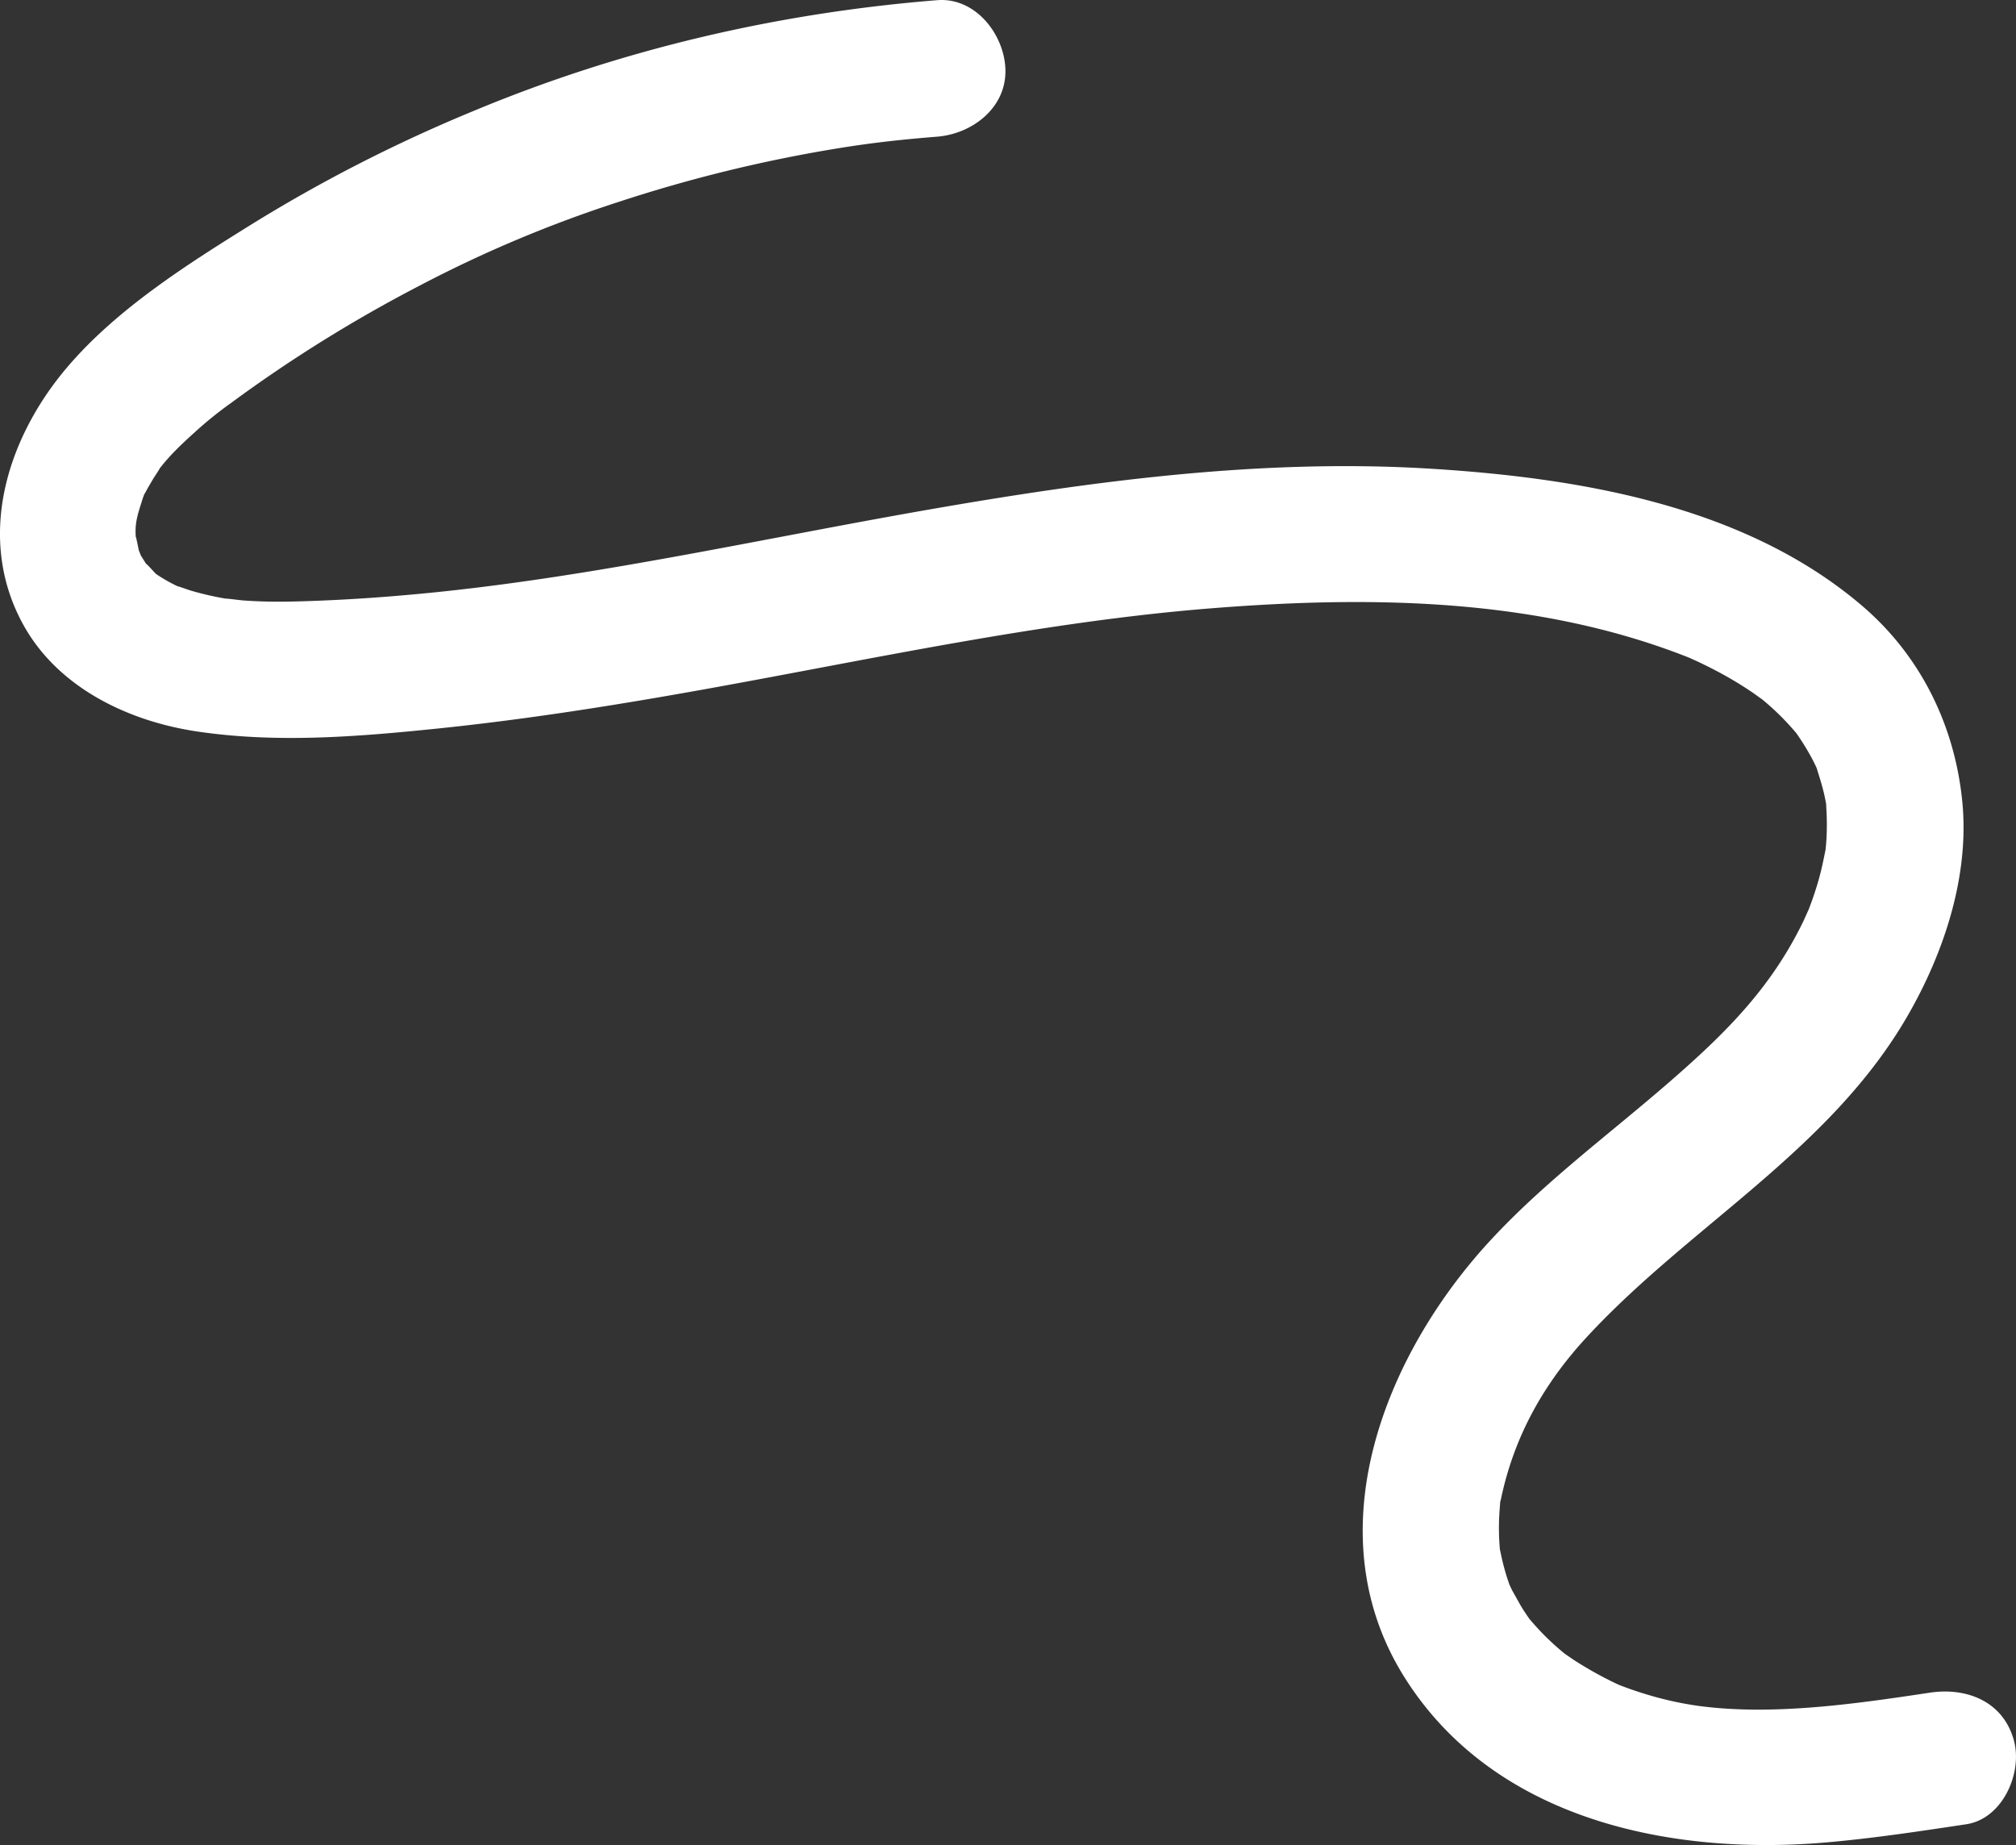 <svg xmlns="http://www.w3.org/2000/svg" width="860.819" height="787.844" viewBox="0 0 860.819 787.844">
  <rect x="0" y="0" width="860.819" height="787.844" fill="#333333" stroke="none"/>
  <path id="Tracciato_1116" data-name="Tracciato 1116" d="M-444.241-.085c-68.24,5.487-135.1,21.034-198.3,47.452A652.969,652.969,0,0,0-735.426,94.68c-28.15,17.476-59.089,36.875-80.633,62.4-25.563,30.282-38.7,72.659-18.4,109.5,14.846,26.942,44.859,41.231,74.217,45.6,33.865,5.046,68.213,2.287,102.12-1.191,38.5-3.948,76.762-10.026,114.839-16.875,72.317-13.008,144.005-28.808,216.4-34.55,68.34-5.42,139.2-4.372,203.314,20.94,4.49,1.773-3.466-1.6.924.393,1.3.588,2.6,1.17,3.883,1.779q5.121,2.423,10.092,5.152,4.306,2.371,8.459,5,2.356,1.493,4.654,3.071c.747.514,5.7,4.206,1.886,1.2a110.855,110.855,0,0,1,13.917,13.068c1.2,1.343,2.4,2.716,3.514,4.129-.357-.451-2.344-3.2-.5-.474a103.157,103.157,0,0,1,6.35,10.485c.632,1.223,1.245,2.462,1.8,3.72,1.888,4.241-1.163-3.607.316,1.136,1.046,3.353,2.1,6.676,2.856,10.115.42,1.922.835,3.9,1.079,5.852-.084-.674-.424-3.794-.236-.378a115.468,115.468,0,0,1,.066,13.352c-.09,1.489-.22,2.976-.374,4.46-.517,4.973.754-3.771-.227,1.162-.69,3.468-1.408,6.92-2.33,10.337-.93,3.449-2.011,6.856-3.2,10.222-.171.482-2.389,6.367-1.323,3.716.676-1.678-2.308,5.013-2.317,5.031-13.989,28.935-33.5,48.27-58.773,70.1-25.253,21.814-52.276,41.827-75,66.41-45.1,48.792-75.409,124.483-36.807,186.237,38.09,60.935,113.477,76.589,180.373,70.769,19.973-1.738,39.834-4.755,59.651-7.738,15.577-2.345,24.167-21.972,20.354-35.848C10.944,726.3-4.7,720.261-20.323,722.613c-31.878,4.8-67.655,9.981-99.357,5.577a144.873,144.873,0,0,1-20.955-4.634q-4.063-1.2-8.059-2.625c-1.772-.633-3.549-1.292-5.292-2,2.881,1.175.793.357-.824-.443a159.137,159.137,0,0,1-17.2-9.609c-1.558-1.027-3.088-2.093-4.6-3.18.469.336,2.96,2.405.379.308q-4.3-3.494-8.239-7.4c-2.287-2.265-4.433-4.638-6.536-7.071-.617-.713-3.064-4.417-.475-.609-.771-1.134-1.552-2.258-2.3-3.41-1.744-2.7-3.187-5.55-4.8-8.325-.432-.743-2.287-5.059-.467-.6-.734-1.8-1.369-3.649-1.964-5.5a101.543,101.543,0,0,1-2.618-10.206c-.711-3.365-.205-.289-.112.388-.266-1.942-.39-3.954-.49-5.917a102.039,102.039,0,0,1,.013-10.386c.075-1.488.19-2.969.31-4.454.414-5.111-.2.366.424-2.622,5.692-27.1,18.521-49.525,36.652-69.139,44.12-47.73,103.8-79.588,137.035-137.264,15.651-27.16,26.47-60.02,23.26-91.692-3.282-32.38-17.827-61.992-42.746-83.283-49.935-42.665-120.148-54.537-183.7-58.507-72.137-4.507-144.487,5.14-215.415,17.529-69.2,12.087-139,27.776-207.862,34.975-17.925,1.874-35.906,3.235-53.917,3.9-7.018.261-14.038.46-21.059.271-3.1-.084-6.2-.228-9.3-.455-1.742-.128-11.316-1.411-5.527-.448a133.7,133.7,0,0,1-16.673-3.7c-1.733-.522-8.879-3.171-3.807-.992a67.688,67.688,0,0,1-8.775-4.582c-1.372-.847-2.744-1.746-4.044-2.706.4.293,3.424,3.04,1.222.749-1.414-1.471-5.914-6.562-2.708-2.166-1.012-1.389-4.2-6.8-3.575-5.457,1.232,2.619-.672-2-.707-2.123-.063-.227-1.416-7.291-1.269-5.375-.422-5.509.36-8.68,2.43-15.082a43.689,43.689,0,0,1,1.62-4.557c-1.394,3.082,1.089-1.638,1.17-1.769.84-1.359,1.6-2.766,2.443-4.121.492-.785,3.882-5.883,1.877-3.165,4.367-5.922,9.932-11.185,15.384-16.1a163.051,163.051,0,0,1,15.408-12.49A608.5,608.5,0,0,1-665.4,121.9a540.482,540.482,0,0,1,85.249-35.873,616.919,616.919,0,0,1,92.306-22.651c14.679-2.416,26.863-3.83,43.6-5.176,15.158-1.219,29.886-12.531,29.142-29.142-.661-14.742-12.869-30.45-29.142-29.142" transform="translate(844.394 0.161)" fill="#fff"/>
</svg>
